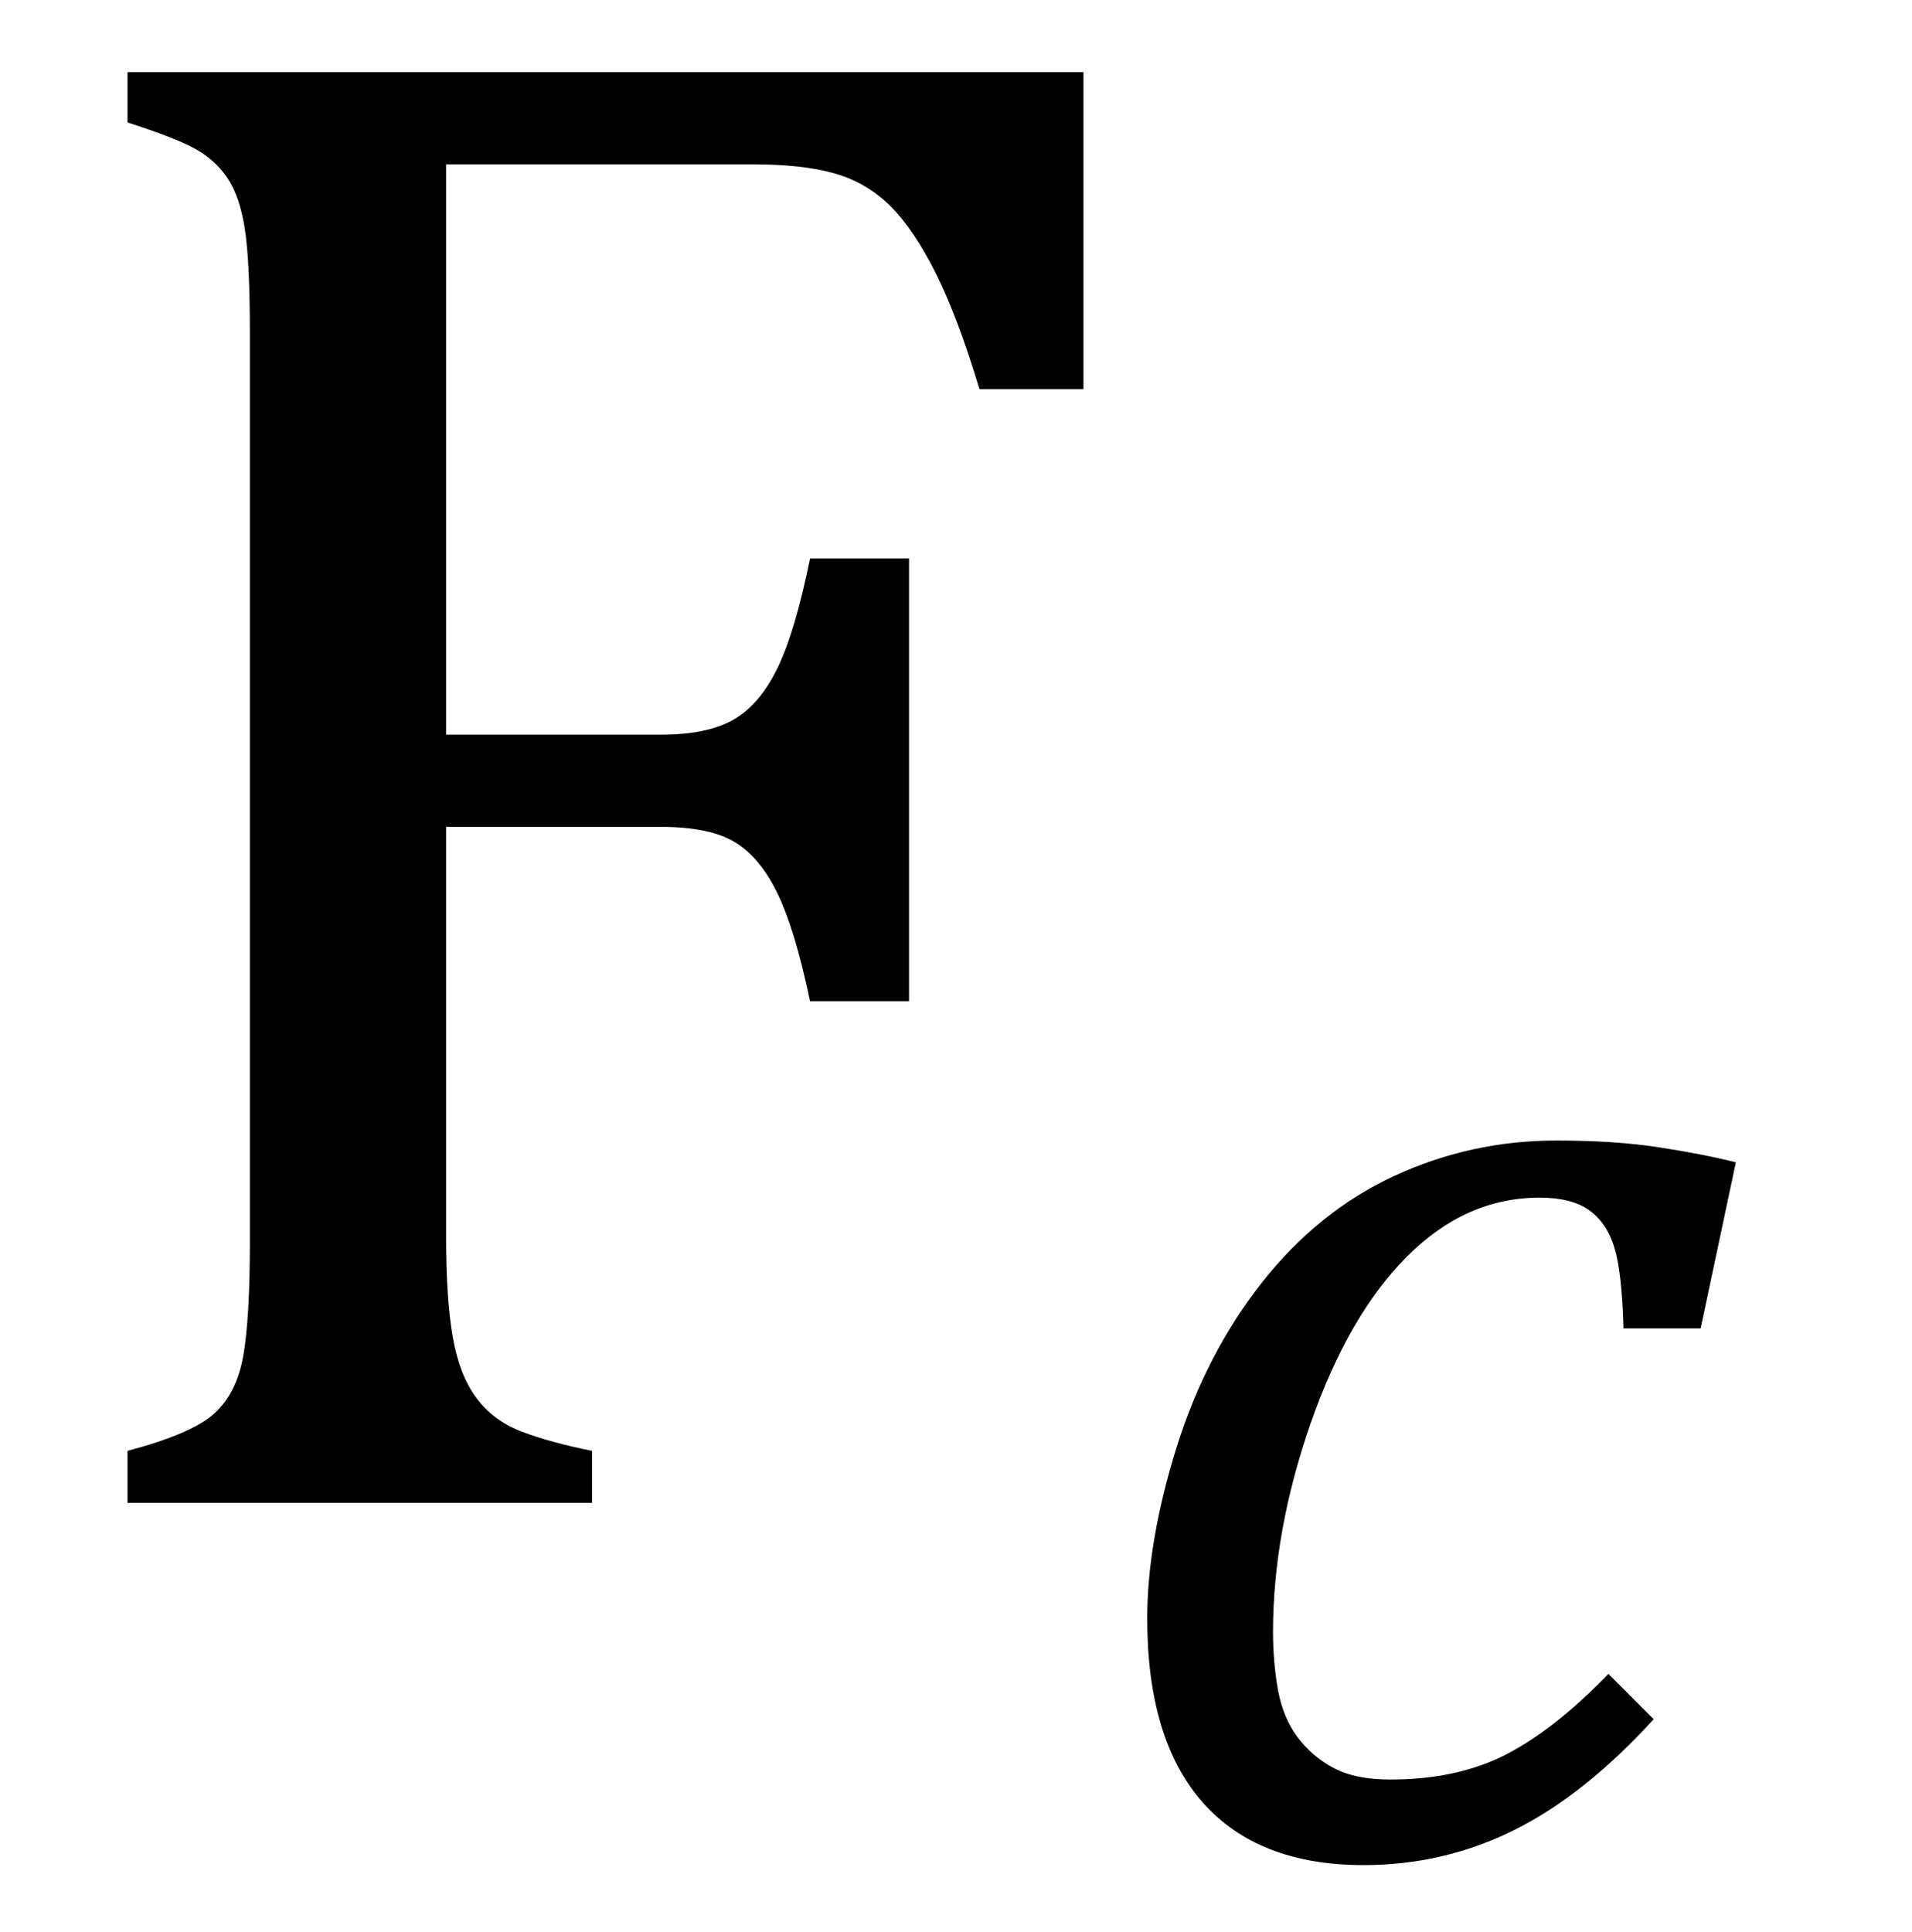<?xml version="1.0" encoding="UTF-8" standalone="no"?><svg xmlns="http://www.w3.org/2000/svg" xmlns:xlink="http://www.w3.org/1999/xlink" stroke-dasharray="none" shape-rendering="auto" font-family="'Dialog'" width="17.813" text-rendering="auto" fill-opacity="1" contentScriptType="text/ecmascript" color-interpolation="auto" color-rendering="auto" preserveAspectRatio="xMidYMid meet" font-size="12" fill="black" stroke="black" image-rendering="auto" stroke-miterlimit="10" zoomAndPan="magnify" version="1.0" stroke-linecap="square" stroke-linejoin="miter" contentStyleType="text/css" font-style="normal" height="18" stroke-width="1" stroke-dashoffset="0" font-weight="normal" stroke-opacity="1" y="-4"><!--Converted from MathML using JEuclid--><defs id="genericDefs"/><g><g text-rendering="optimizeLegibility" transform="translate(0,14)" color-rendering="optimizeQuality" color-interpolation="linearRGB" image-rendering="optimizeQuality"><path d="M10.094 -13.328 L10.094 -10.375 L9.125 -10.375 Q8.922 -11.047 8.719 -11.453 Q8.516 -11.859 8.297 -12.078 Q8.078 -12.297 7.781 -12.383 Q7.484 -12.469 7.016 -12.469 L4.156 -12.469 L4.156 -7.156 L6.156 -7.156 Q6.594 -7.156 6.836 -7.297 Q7.078 -7.438 7.242 -7.773 Q7.406 -8.109 7.547 -8.797 L8.469 -8.797 L8.469 -4.672 L7.547 -4.672 Q7.406 -5.344 7.242 -5.68 Q7.078 -6.016 6.844 -6.156 Q6.609 -6.297 6.156 -6.297 L4.156 -6.297 L4.156 -2.469 Q4.156 -1.891 4.219 -1.539 Q4.281 -1.188 4.438 -0.977 Q4.594 -0.766 4.859 -0.664 Q5.125 -0.562 5.516 -0.484 L5.516 0 L1.188 0 L1.188 -0.484 Q1.781 -0.641 1.992 -0.828 Q2.203 -1.016 2.266 -1.367 Q2.328 -1.719 2.328 -2.438 L2.328 -10.891 Q2.328 -11.562 2.281 -11.867 Q2.234 -12.172 2.117 -12.344 Q2 -12.516 1.812 -12.617 Q1.625 -12.719 1.188 -12.859 L1.188 -13.328 L10.094 -13.328 Z" stroke="none"/></g><g text-rendering="optimizeLegibility" transform="translate(10.094,17.266)" color-rendering="optimizeQuality" color-interpolation="linearRGB" image-rendering="optimizeQuality"><path d="M5.031 -4.891 Q5.016 -5.422 4.945 -5.648 Q4.875 -5.875 4.711 -5.992 Q4.547 -6.109 4.25 -6.109 Q3.562 -6.109 3.016 -5.562 Q2.469 -5.016 2.117 -4.008 Q1.766 -3 1.766 -2.062 Q1.766 -1.781 1.812 -1.523 Q1.859 -1.266 1.992 -1.086 Q2.125 -0.906 2.328 -0.797 Q2.531 -0.688 2.859 -0.688 Q3.484 -0.688 3.938 -0.922 Q4.391 -1.156 4.891 -1.672 L5.312 -1.25 Q4.672 -0.547 4.016 -0.219 Q3.359 0.109 2.609 0.109 Q1.625 0.109 1.109 -0.477 Q0.594 -1.062 0.594 -2.188 Q0.594 -2.906 0.867 -3.781 Q1.141 -4.656 1.664 -5.32 Q2.188 -5.984 2.898 -6.312 Q3.609 -6.641 4.406 -6.641 Q4.953 -6.641 5.359 -6.578 Q5.766 -6.516 6.078 -6.438 L5.75 -4.891 L5.031 -4.891 Z" stroke="none"/></g></g></svg>
